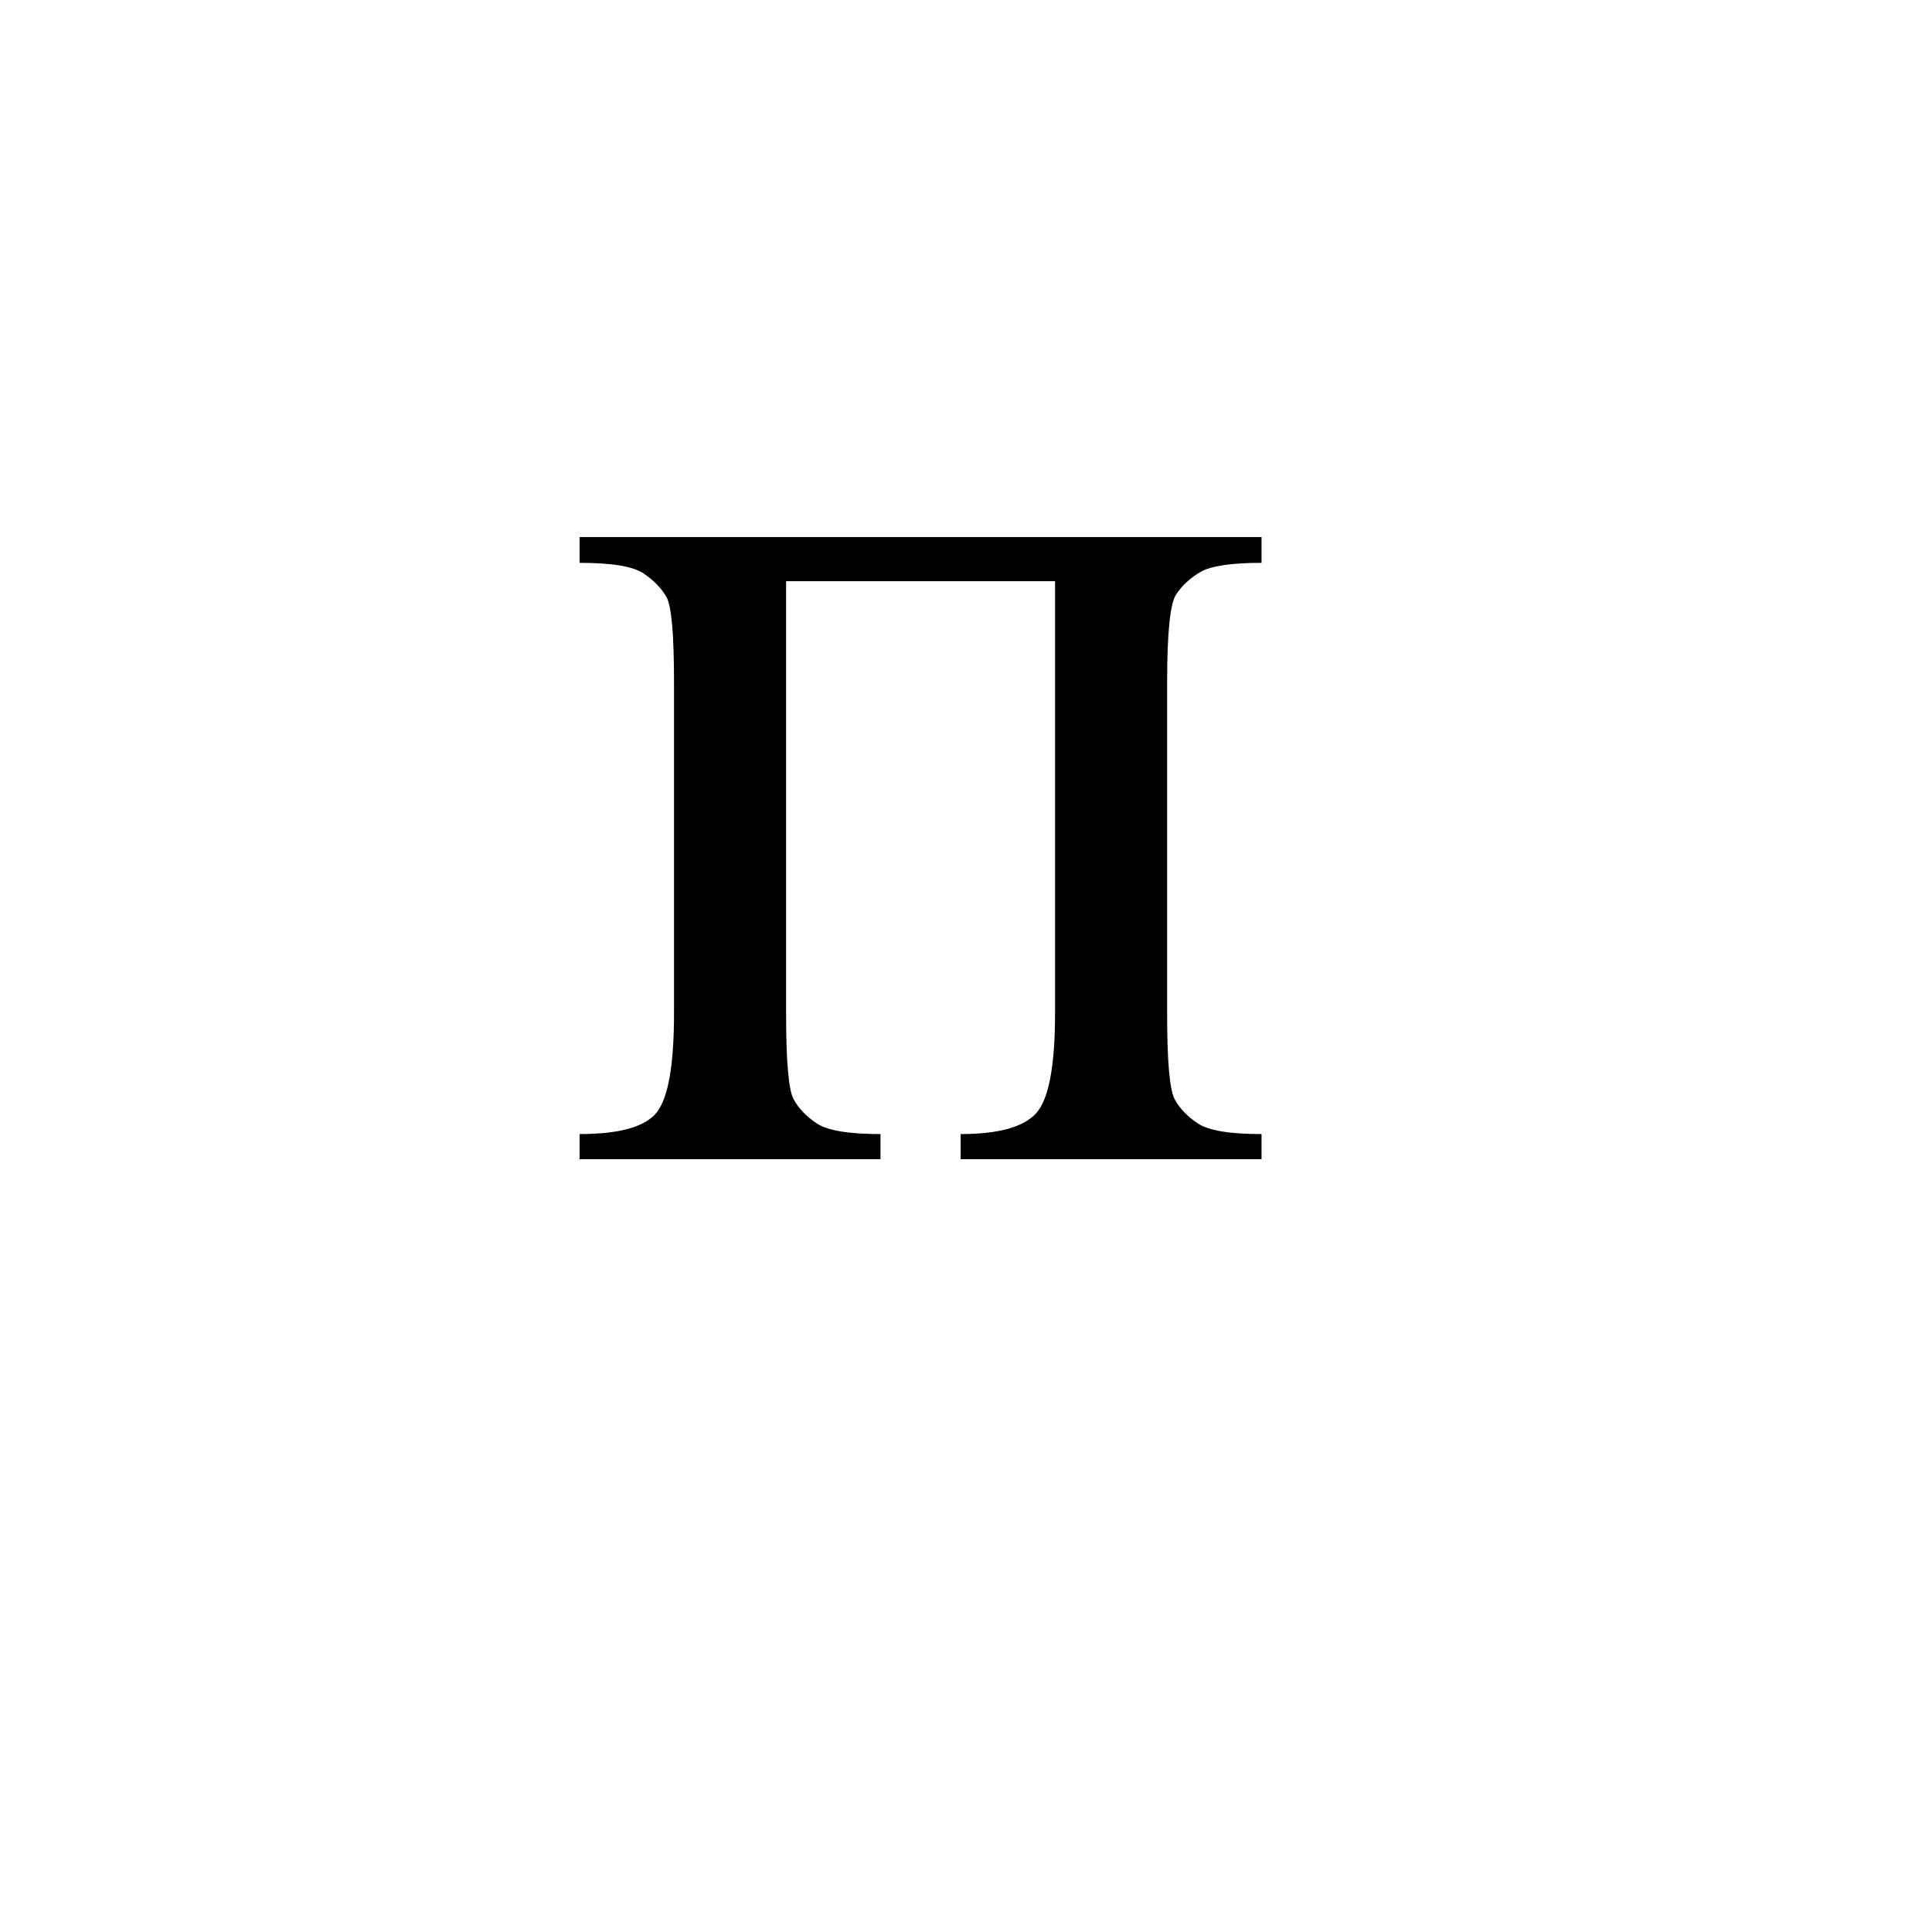 <?xml version="1.0" encoding="UTF-8" standalone="no"?>
<!-- Created with Inkscape (http://www.inkscape.org/) -->
<svg
   xmlns:svg="http://www.w3.org/2000/svg"
   xmlns="http://www.w3.org/2000/svg"
   version="1.0"
   width="100"
   height="100"
   id="svg2">
  <defs
     id="defs4" />
  <path
     d="M 54.609,30.082 L 40.688,30.082 L 40.688,52.441 C 40.687,54.926 40.816,56.408 41.074,56.889 C 41.332,57.369 41.736,57.791 42.287,58.154 C 42.838,58.518 43.934,58.699 45.574,58.699 L 45.574,60 L 30,60 L 30,58.699 C 32.086,58.699 33.422,58.318 34.008,57.557 C 34.594,56.795 34.887,55.09 34.887,52.441 L 34.887,35.355 C 34.887,32.848 34.758,31.365 34.5,30.908 C 34.242,30.451 33.844,30.041 33.305,29.678 C 32.766,29.314 31.664,29.133 30,29.133 L 30,27.797 L 65.297,27.797 L 65.297,29.133 C 63.727,29.133 62.672,29.291 62.133,29.607 C 61.594,29.924 61.172,30.316 60.867,30.785 C 60.562,31.254 60.41,32.777 60.41,35.355 L 60.41,52.441 C 60.41,54.926 60.539,56.408 60.797,56.889 C 61.055,57.369 61.459,57.791 62.01,58.154 C 62.561,58.518 63.656,58.699 65.297,58.699 L 65.297,60 L 49.723,60 L 49.723,58.699 C 51.668,58.699 52.969,58.342 53.625,57.627 C 54.281,56.912 54.609,55.184 54.609,52.441 L 54.609,30.082 z "
     style="font-size:72px;font-style:normal;font-weight:normal;fill:black;fill-opacity:1;stroke:none;stroke-width:1px;stroke-linecap:butt;stroke-linejoin:miter;stroke-opacity:1;font-family:Times New Roman"
     id="text2015" />
</svg>
